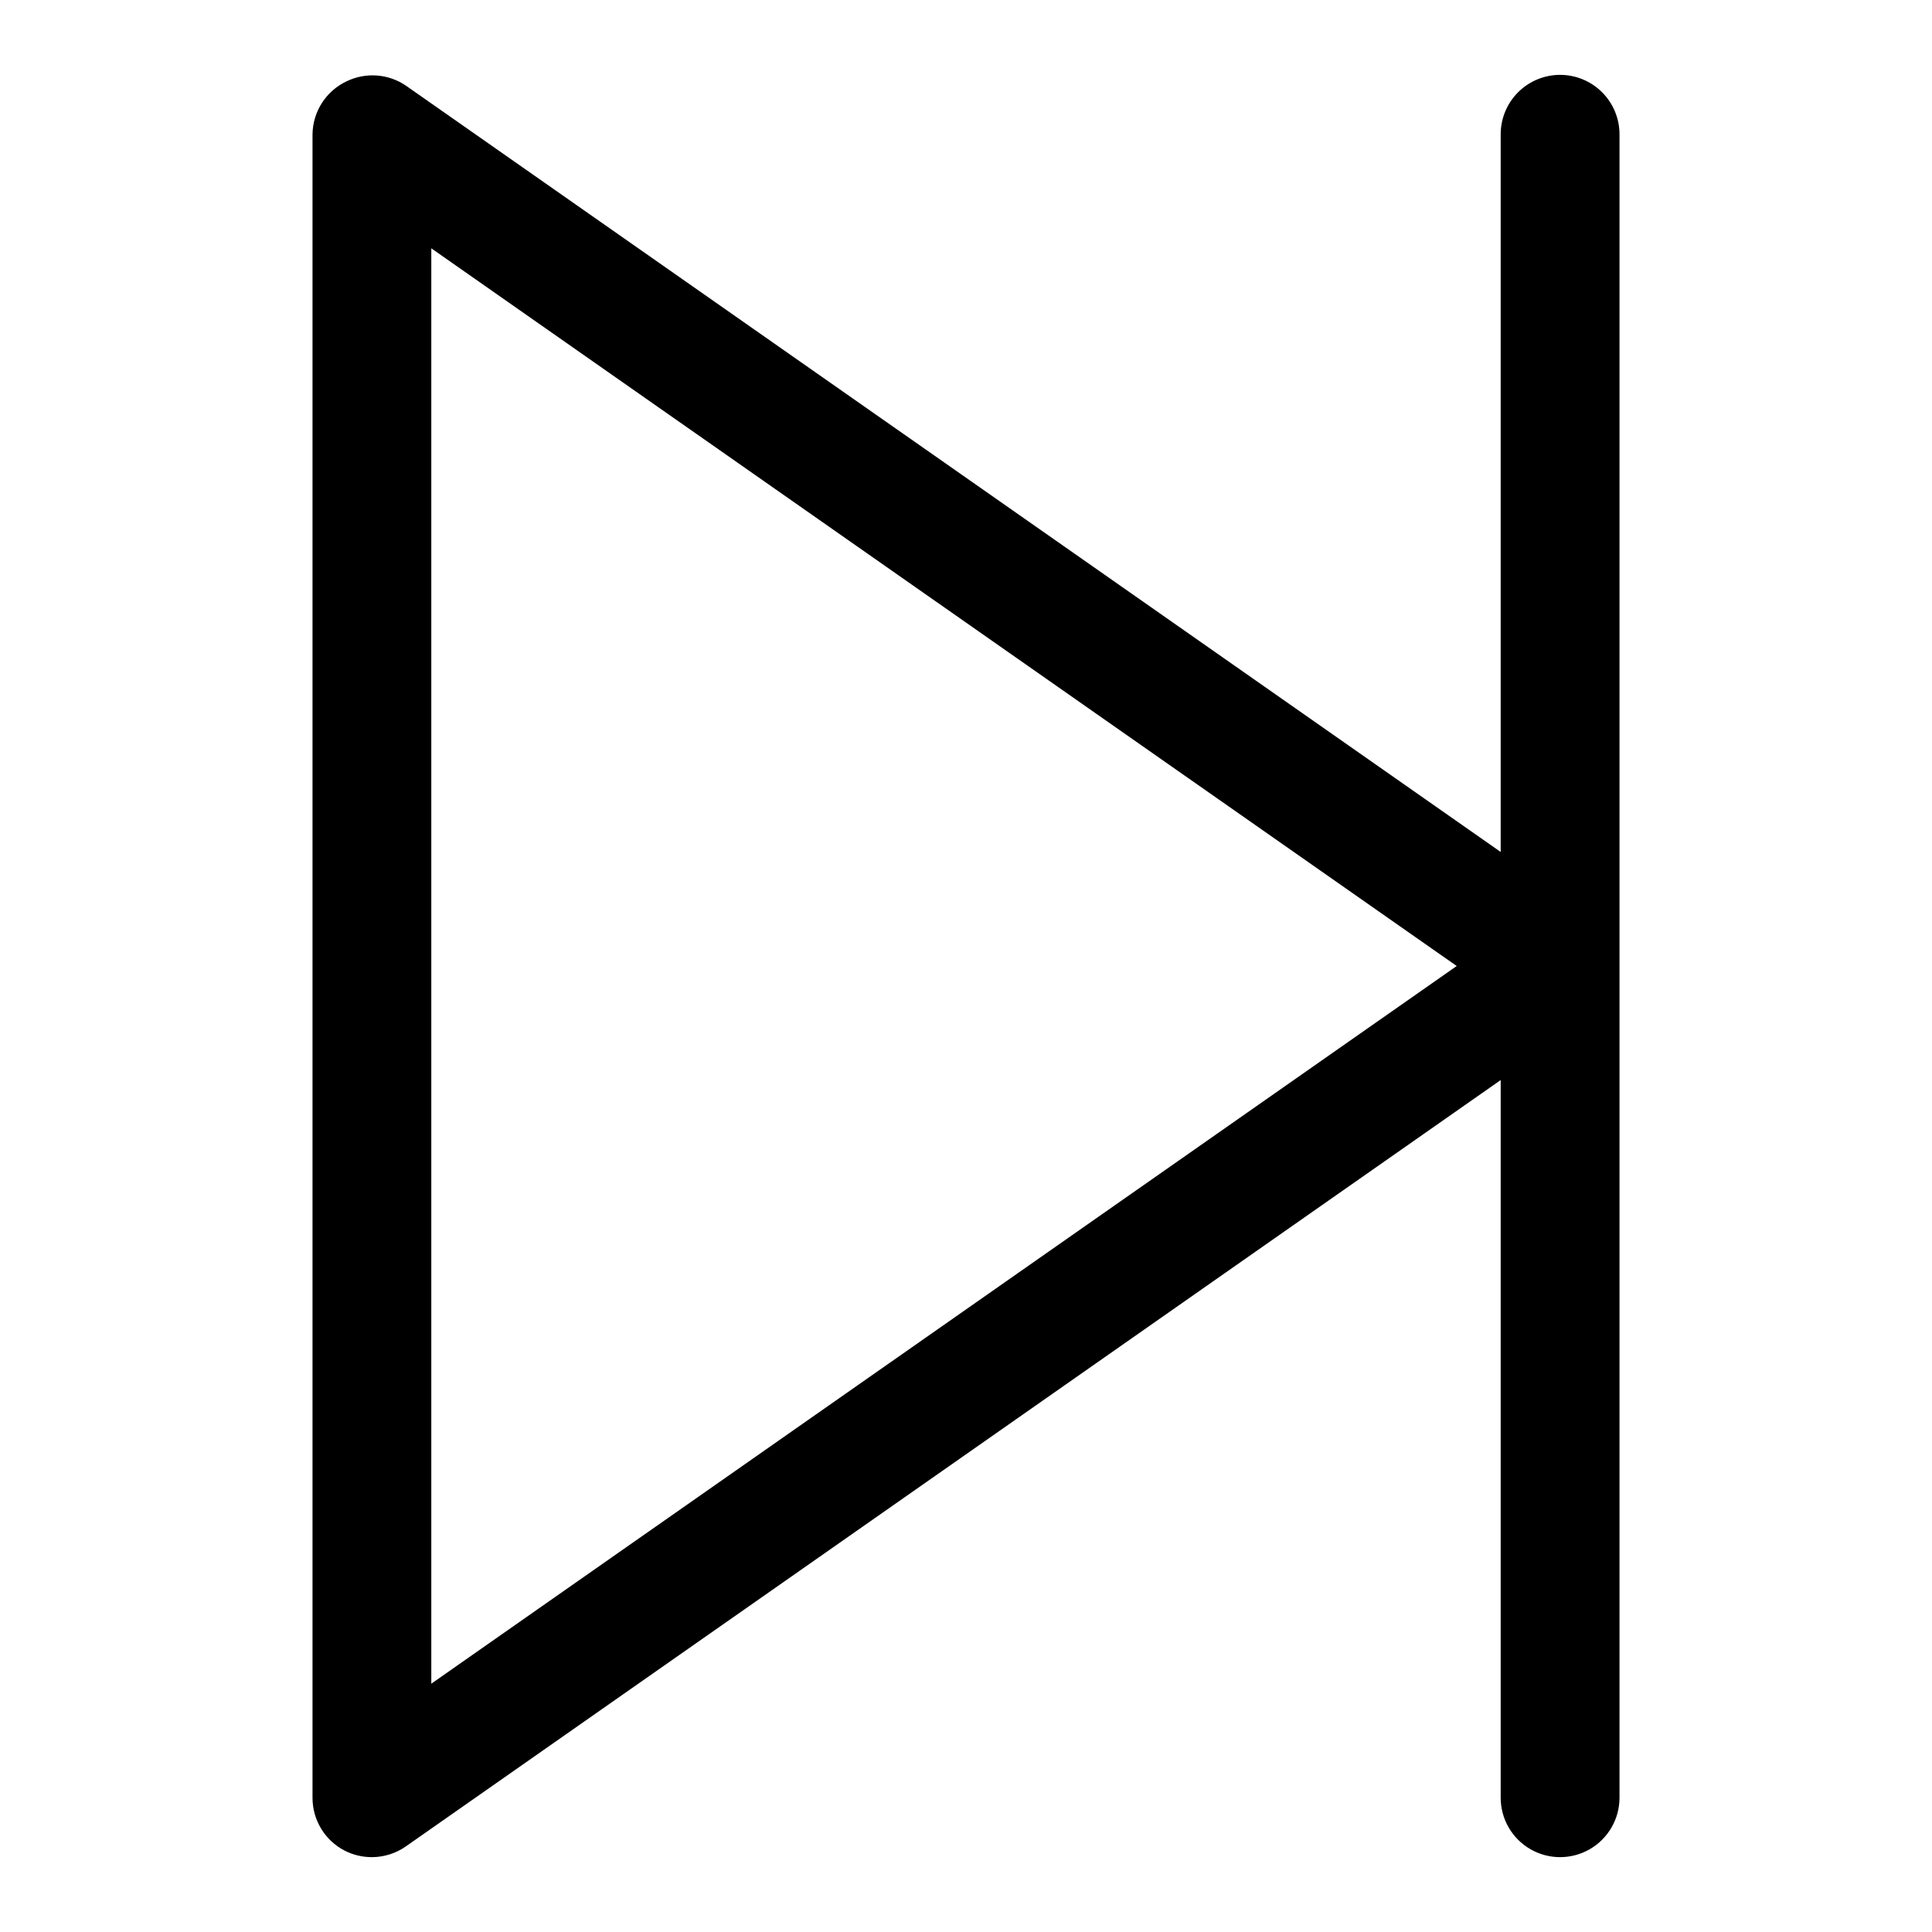 <?xml version="1.0" encoding="UTF-8"?>
<!-- Uploaded to: SVG Repo, www.svgrepo.com, Generator: SVG Repo Mixer Tools -->
<svg fill="#000000" width="800px" height="800px" version="1.1" viewBox="144 144 512 512" xmlns="http://www.w3.org/2000/svg">
 <path d="m557.44 163.84c-4.176 0-8.18 1.66-11.133 4.613-2.949 2.953-4.609 6.957-4.609 11.133v190.19l-290.16-203.1c-2.293-1.555-4.957-2.473-7.723-2.668-2.766-0.191-5.531 0.348-8.02 1.566-2.656 1.266-4.902 3.246-6.492 5.723-1.586 2.477-2.445 5.348-2.484 8.289v440.83c-0.004 2.891 0.785 5.731 2.285 8.199 1.5 2.473 3.652 4.484 6.219 5.812 2.242 1.148 4.723 1.742 7.242 1.734 3.211-0.008 6.34-0.996 8.973-2.836l290.16-203.1v190.19c0 5.625 3 10.824 7.871 13.637s10.875 2.812 15.746 0 7.871-8.012 7.871-13.637v-440.83c0-4.176-1.66-8.18-4.613-11.133-2.953-2.953-6.957-4.613-11.133-4.613zm-299.14 426.35v-380.38l271.74 190.19z"/>
</svg>
